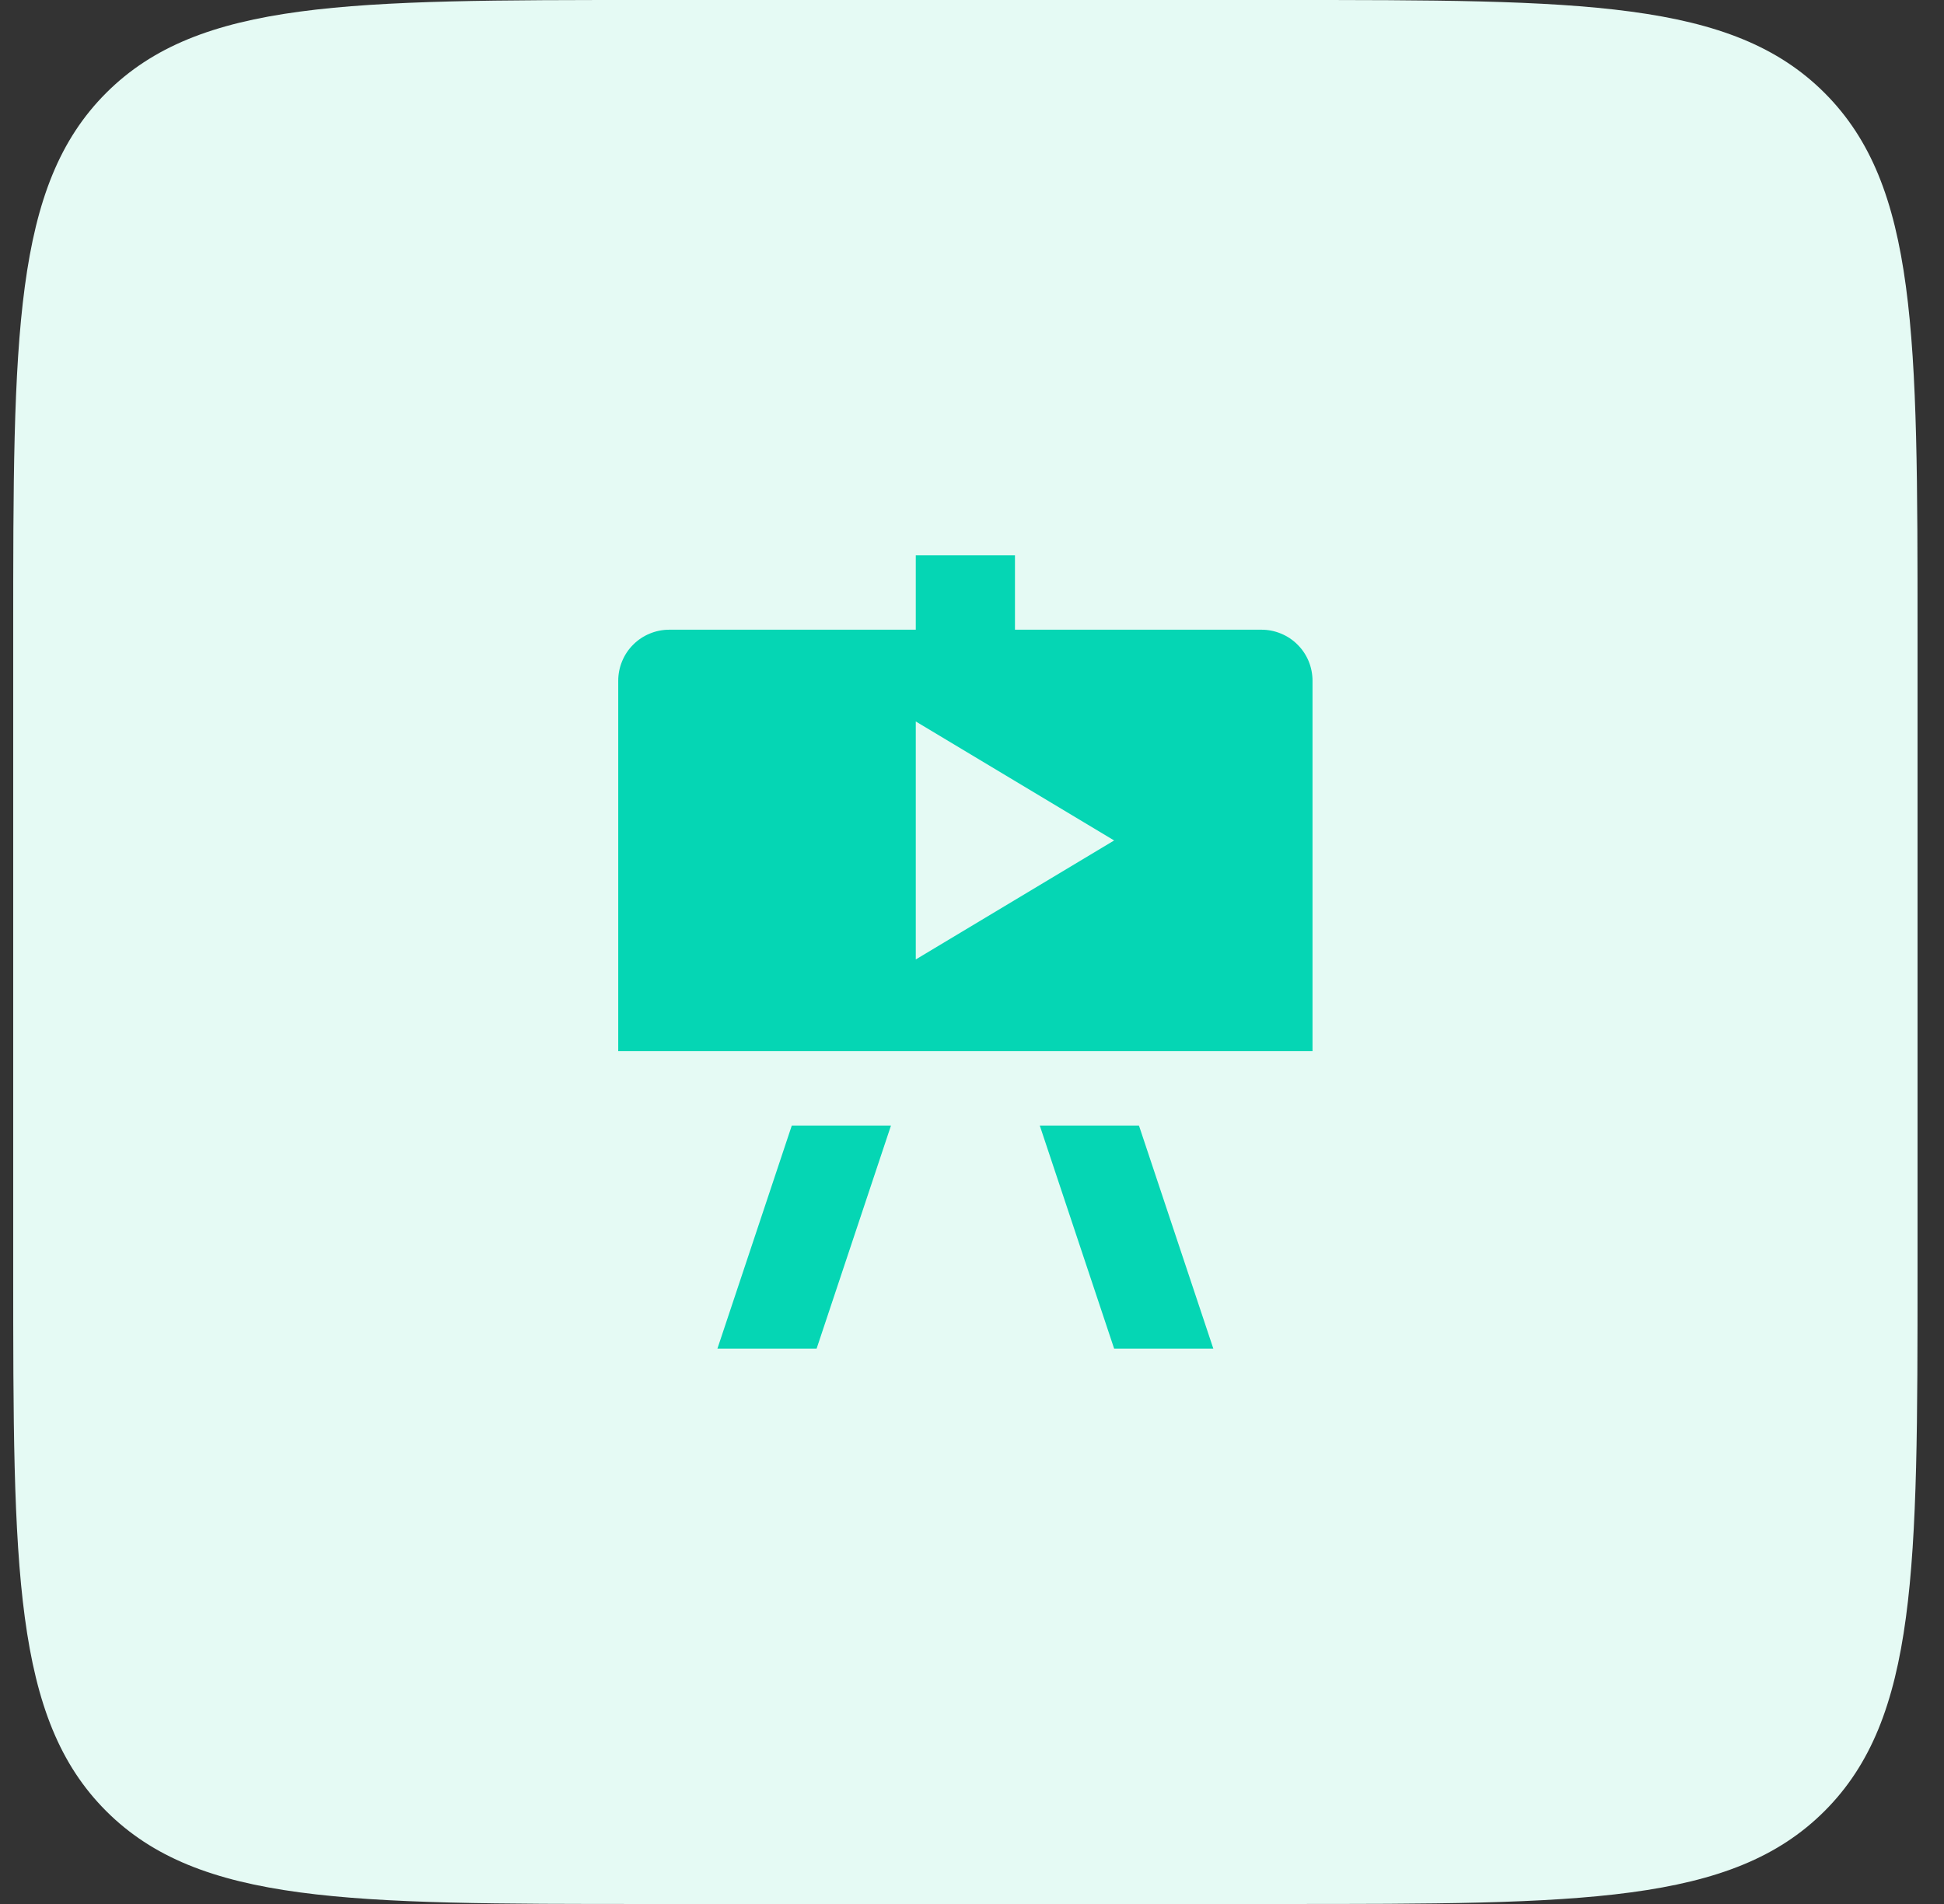 <?xml version="1.0" encoding="utf-8"?>
<svg xmlns="http://www.w3.org/2000/svg" width="49" height="48" viewBox="0 0 49 48" fill="none">
<rect x="0" y="0" width="49" height="48" fill="#333333" stroke="none"/>
<path d="M0.333 16C0.333 8.458 0.333 4.686 2.676 2.343C5.019 0 8.791 0 16.333 0H32.333C39.876 0 43.647 0 45.99 2.343C48.333 4.686 48.333 8.458 48.333 16V32C48.333 39.542 48.333 43.314 45.99 45.657C43.647 48 39.876 48 32.333 48H16.333C8.791 48 5.019 48 2.676 45.657C0.333 43.314 0.333 39.542 0.333 32V16Z" fill="#E5FAF4"/>
<path d="M31.796 15.875H25.583V14H23.083V15.875H16.871C16.701 15.875 16.534 15.908 16.378 15.973C16.221 16.037 16.079 16.132 15.96 16.252C15.84 16.371 15.745 16.513 15.681 16.67C15.616 16.826 15.583 16.993 15.583 17.163V26.5H33.083V17.163C33.083 16.993 33.05 16.826 32.986 16.67C32.921 16.513 32.826 16.371 32.706 16.252C32.587 16.132 32.445 16.037 32.288 15.973C32.132 15.908 31.965 15.875 31.796 15.875V15.875ZM23.083 24.188V18.188L28.083 21.188L23.083 24.188ZM28.708 28.375L30.583 34H28.083L26.208 28.375H28.708ZM22.458 28.375L20.583 34H18.083L19.958 28.375H22.458Z" fill="#05D6B4"/>
</svg>